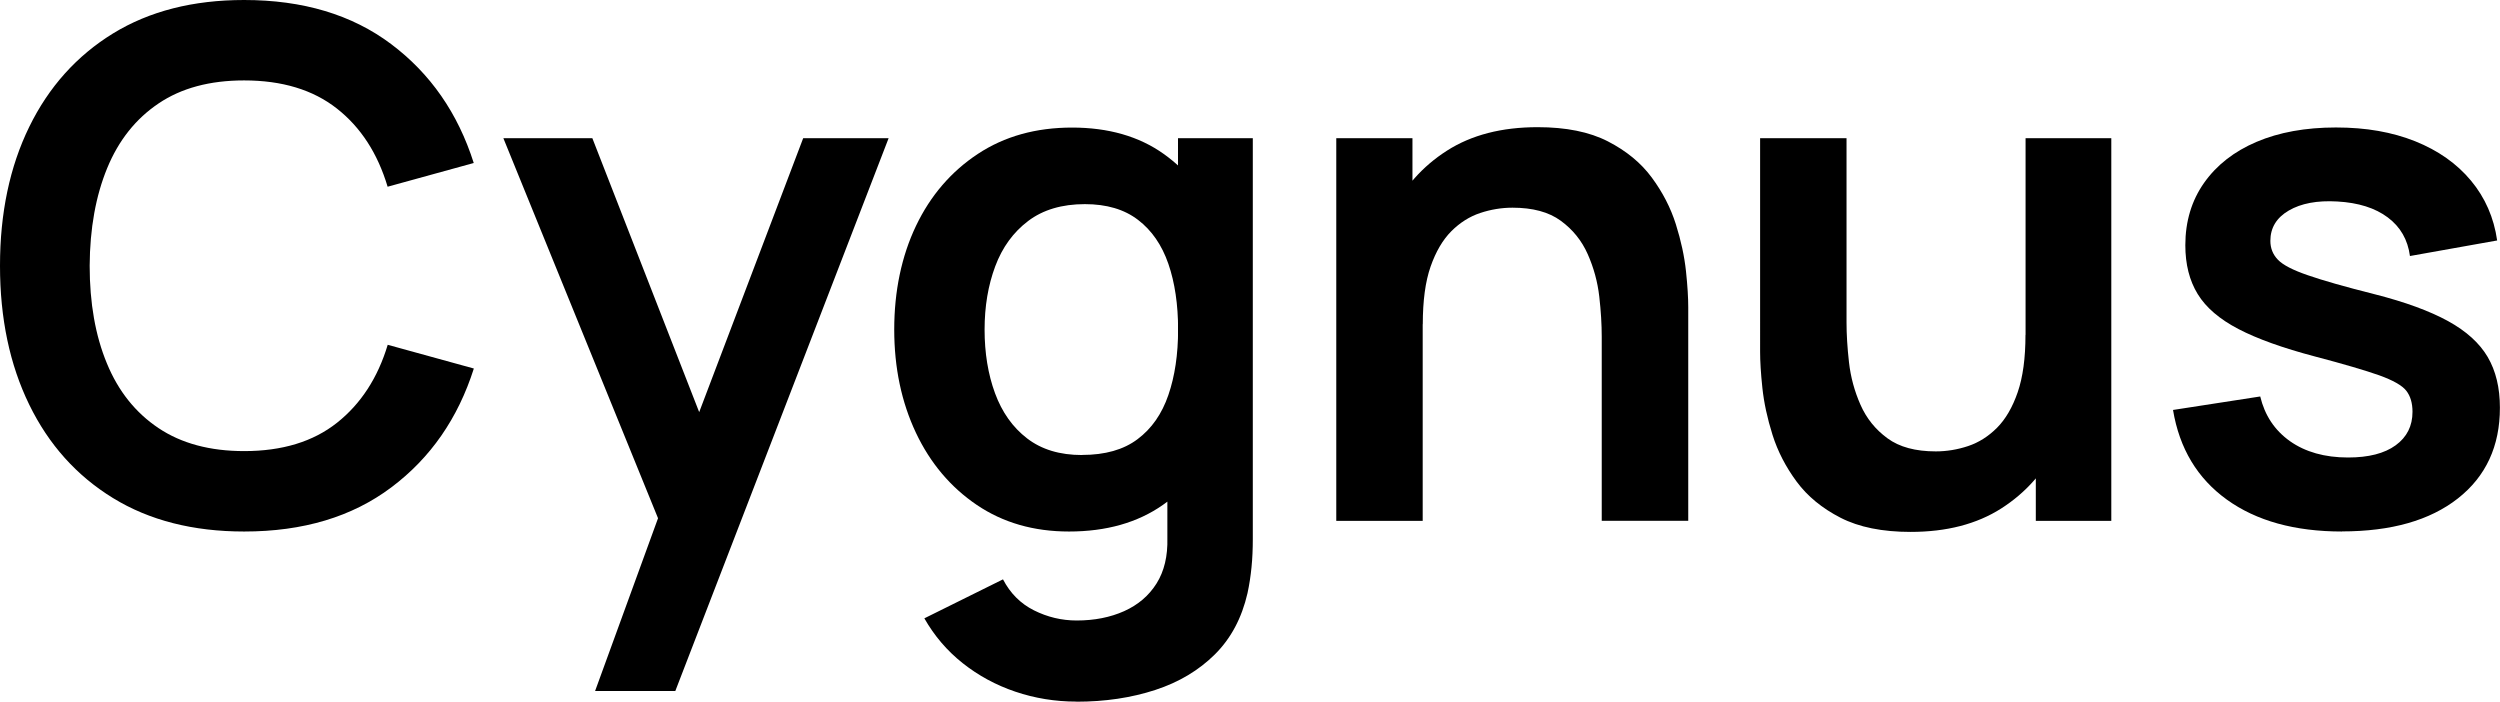 <?xml version="1.0" encoding="UTF-8"?>
<svg id="Layer_2" data-name="Layer 2" xmlns="http://www.w3.org/2000/svg" viewBox="0 0 253.99 71.28">
  <g id="Layer_1-2" data-name="Layer 1">
    <g>
      <path d="M24.8,54c-5.18,0-9.62-1.13-13.32-3.4-3.7-2.27-6.53-5.43-8.51-9.49-1.98-4.06-2.97-8.76-2.97-14.11s.99-10.06,2.97-14.11c1.98-4.05,4.82-7.22,8.51-9.49C15.18,1.13,19.62,0,24.8,0c5.98,0,10.96,1.49,14.94,4.48,3.98,2.99,6.78,7.01,8.39,12.08l-8.75,2.41c-1.01-3.38-2.72-6.03-5.15-7.94s-5.57-2.86-9.43-2.86c-3.48,0-6.38.78-8.69,2.34-2.32,1.56-4.06,3.75-5.22,6.57-1.16,2.82-1.76,6.13-1.78,9.92,0,3.79.58,7.1,1.75,9.92,1.16,2.82,2.91,5.01,5.24,6.57,2.33,1.56,5.23,2.34,8.71,2.34,3.86,0,7.01-.96,9.43-2.88s4.14-4.56,5.15-7.92l8.75,2.41c-1.61,5.06-4.4,9.09-8.39,12.08-3.98,2.99-8.96,4.48-14.94,4.48Z"/>
      <path d="M60.46,70.2l7.49-20.56.14,6.05L51.14,14.04h9.04l12.02,30.82h-2.3l11.7-30.82h8.68l-21.67,56.16h-8.14Z"/>
      <path d="M108.6,54c-3.58,0-6.7-.9-9.36-2.7-2.66-1.8-4.73-4.25-6.19-7.34-1.46-3.1-2.2-6.59-2.2-10.48s.74-7.45,2.21-10.53,3.57-5.52,6.28-7.31c2.71-1.79,5.9-2.68,9.58-2.68s6.8.89,9.31,2.68,4.41,4.23,5.71,7.33c1.3,3.1,1.94,6.6,1.94,10.51s-.65,7.35-1.94,10.46-3.23,5.56-5.8,7.36c-2.57,1.8-5.75,2.7-9.54,2.7ZM109.36,71.28c-2.16,0-4.23-.34-6.21-1.01-1.98-.67-3.76-1.64-5.35-2.9s-2.88-2.78-3.89-4.55l7.99-3.96c.74,1.42,1.79,2.47,3.15,3.15,1.36.68,2.8,1.03,4.34,1.03,1.8,0,3.41-.32,4.82-.95,1.42-.64,2.51-1.57,3.29-2.81.78-1.24,1.15-2.78,1.1-4.63v-11.05h1.08V14.04h7.6v40.75c0,.98-.04,1.93-.13,2.83s-.22,1.78-.41,2.65c-.58,2.52-1.68,4.59-3.31,6.21-1.63,1.62-3.65,2.83-6.07,3.62s-5.08,1.19-8.01,1.19ZM109.94,46.22c2.33,0,4.21-.53,5.63-1.6,1.43-1.07,2.47-2.56,3.13-4.48s.99-4.14.99-6.66-.33-4.77-.99-6.68c-.66-1.91-1.69-3.4-3.08-4.46-1.39-1.07-3.19-1.6-5.4-1.6-2.33,0-4.25.57-5.76,1.71-1.51,1.14-2.63,2.68-3.35,4.61-.72,1.93-1.08,4.07-1.08,6.43s.35,4.53,1.06,6.46c.71,1.93,1.79,3.46,3.26,4.59s3.32,1.69,5.58,1.69Z"/>
      <path d="M135.76,52.92V14.04h7.74v12.06h1.04v26.82h-8.78ZM162.73,52.92v-18.72c0-1.22-.08-2.58-.25-4.07-.17-1.49-.56-2.92-1.17-4.3-.61-1.38-1.52-2.51-2.74-3.4-1.21-.89-2.85-1.33-4.91-1.33-1.1,0-2.2.18-3.28.54-1.08.36-2.06.98-2.93,1.85s-1.58,2.08-2.11,3.6c-.53,1.52-.79,3.47-.79,5.85l-5.15-2.2c0-3.31.64-6.31,1.93-9,1.28-2.69,3.17-4.83,5.67-6.43,2.5-1.6,5.57-2.39,9.22-2.39,2.88,0,5.26.48,7.13,1.44s3.36,2.18,4.46,3.67c1.1,1.49,1.92,3.07,2.45,4.75.53,1.68.87,3.27,1.03,4.77s.23,2.72.23,3.65v21.71h-8.78Z"/>
      <path d="M194.12,54.04c-2.88,0-5.26-.48-7.13-1.44-1.87-.96-3.36-2.18-4.46-3.67-1.1-1.49-1.92-3.07-2.45-4.75-.53-1.68-.87-3.27-1.03-4.77-.16-1.5-.23-2.72-.23-3.65V14.04h8.78v18.72c0,1.2.08,2.55.25,4.05.17,1.5.56,2.94,1.17,4.32.61,1.38,1.52,2.51,2.74,3.4,1.21.89,2.85,1.33,4.91,1.33,1.1,0,2.2-.18,3.28-.54s2.06-.98,2.93-1.85,1.58-2.08,2.11-3.62c.53-1.54.79-3.48.79-5.83l5.15,2.2c0,3.31-.64,6.31-1.93,9-1.28,2.69-3.17,4.83-5.67,6.43-2.5,1.6-5.57,2.39-9.22,2.39ZM206.83,52.92v-12.06h-1.04V14.04h8.71v38.88h-7.67Z"/>
      <path d="M237.94,54c-4.8,0-8.7-1.08-11.7-3.24-3-2.16-4.82-5.2-5.47-9.11l8.86-1.37c.46,1.92,1.46,3.43,3.02,4.54,1.56,1.1,3.53,1.66,5.9,1.66,2.09,0,3.7-.41,4.84-1.24,1.14-.83,1.71-1.96,1.71-3.4,0-.89-.21-1.6-.63-2.14s-1.34-1.06-2.75-1.57c-1.42-.5-3.59-1.14-6.52-1.91-3.26-.86-5.86-1.79-7.78-2.79-1.92-1-3.3-2.18-4.14-3.55s-1.26-3.02-1.26-4.97c0-2.42.64-4.54,1.91-6.34,1.27-1.8,3.05-3.19,5.33-4.16,2.28-.97,4.97-1.46,8.06-1.46s5.71.47,8.05,1.4c2.34.94,4.23,2.27,5.67,4,1.44,1.73,2.33,3.76,2.66,6.08l-8.86,1.58c-.22-1.66-.97-2.96-2.25-3.92-1.28-.96-2.99-1.5-5.13-1.62-2.04-.12-3.68.19-4.93.92s-1.87,1.76-1.87,3.08c0,.74.25,1.38.76,1.91.5.53,1.52,1.06,3.04,1.58,1.52.53,3.8,1.18,6.82,1.94,3.1.79,5.57,1.7,7.43,2.72,1.86,1.02,3.2,2.24,4.03,3.65.83,1.42,1.24,3.13,1.24,5.15,0,3.91-1.42,6.98-4.27,9.22-2.84,2.23-6.77,3.35-11.79,3.35Z"/>
    </g>
  </g>
</svg>